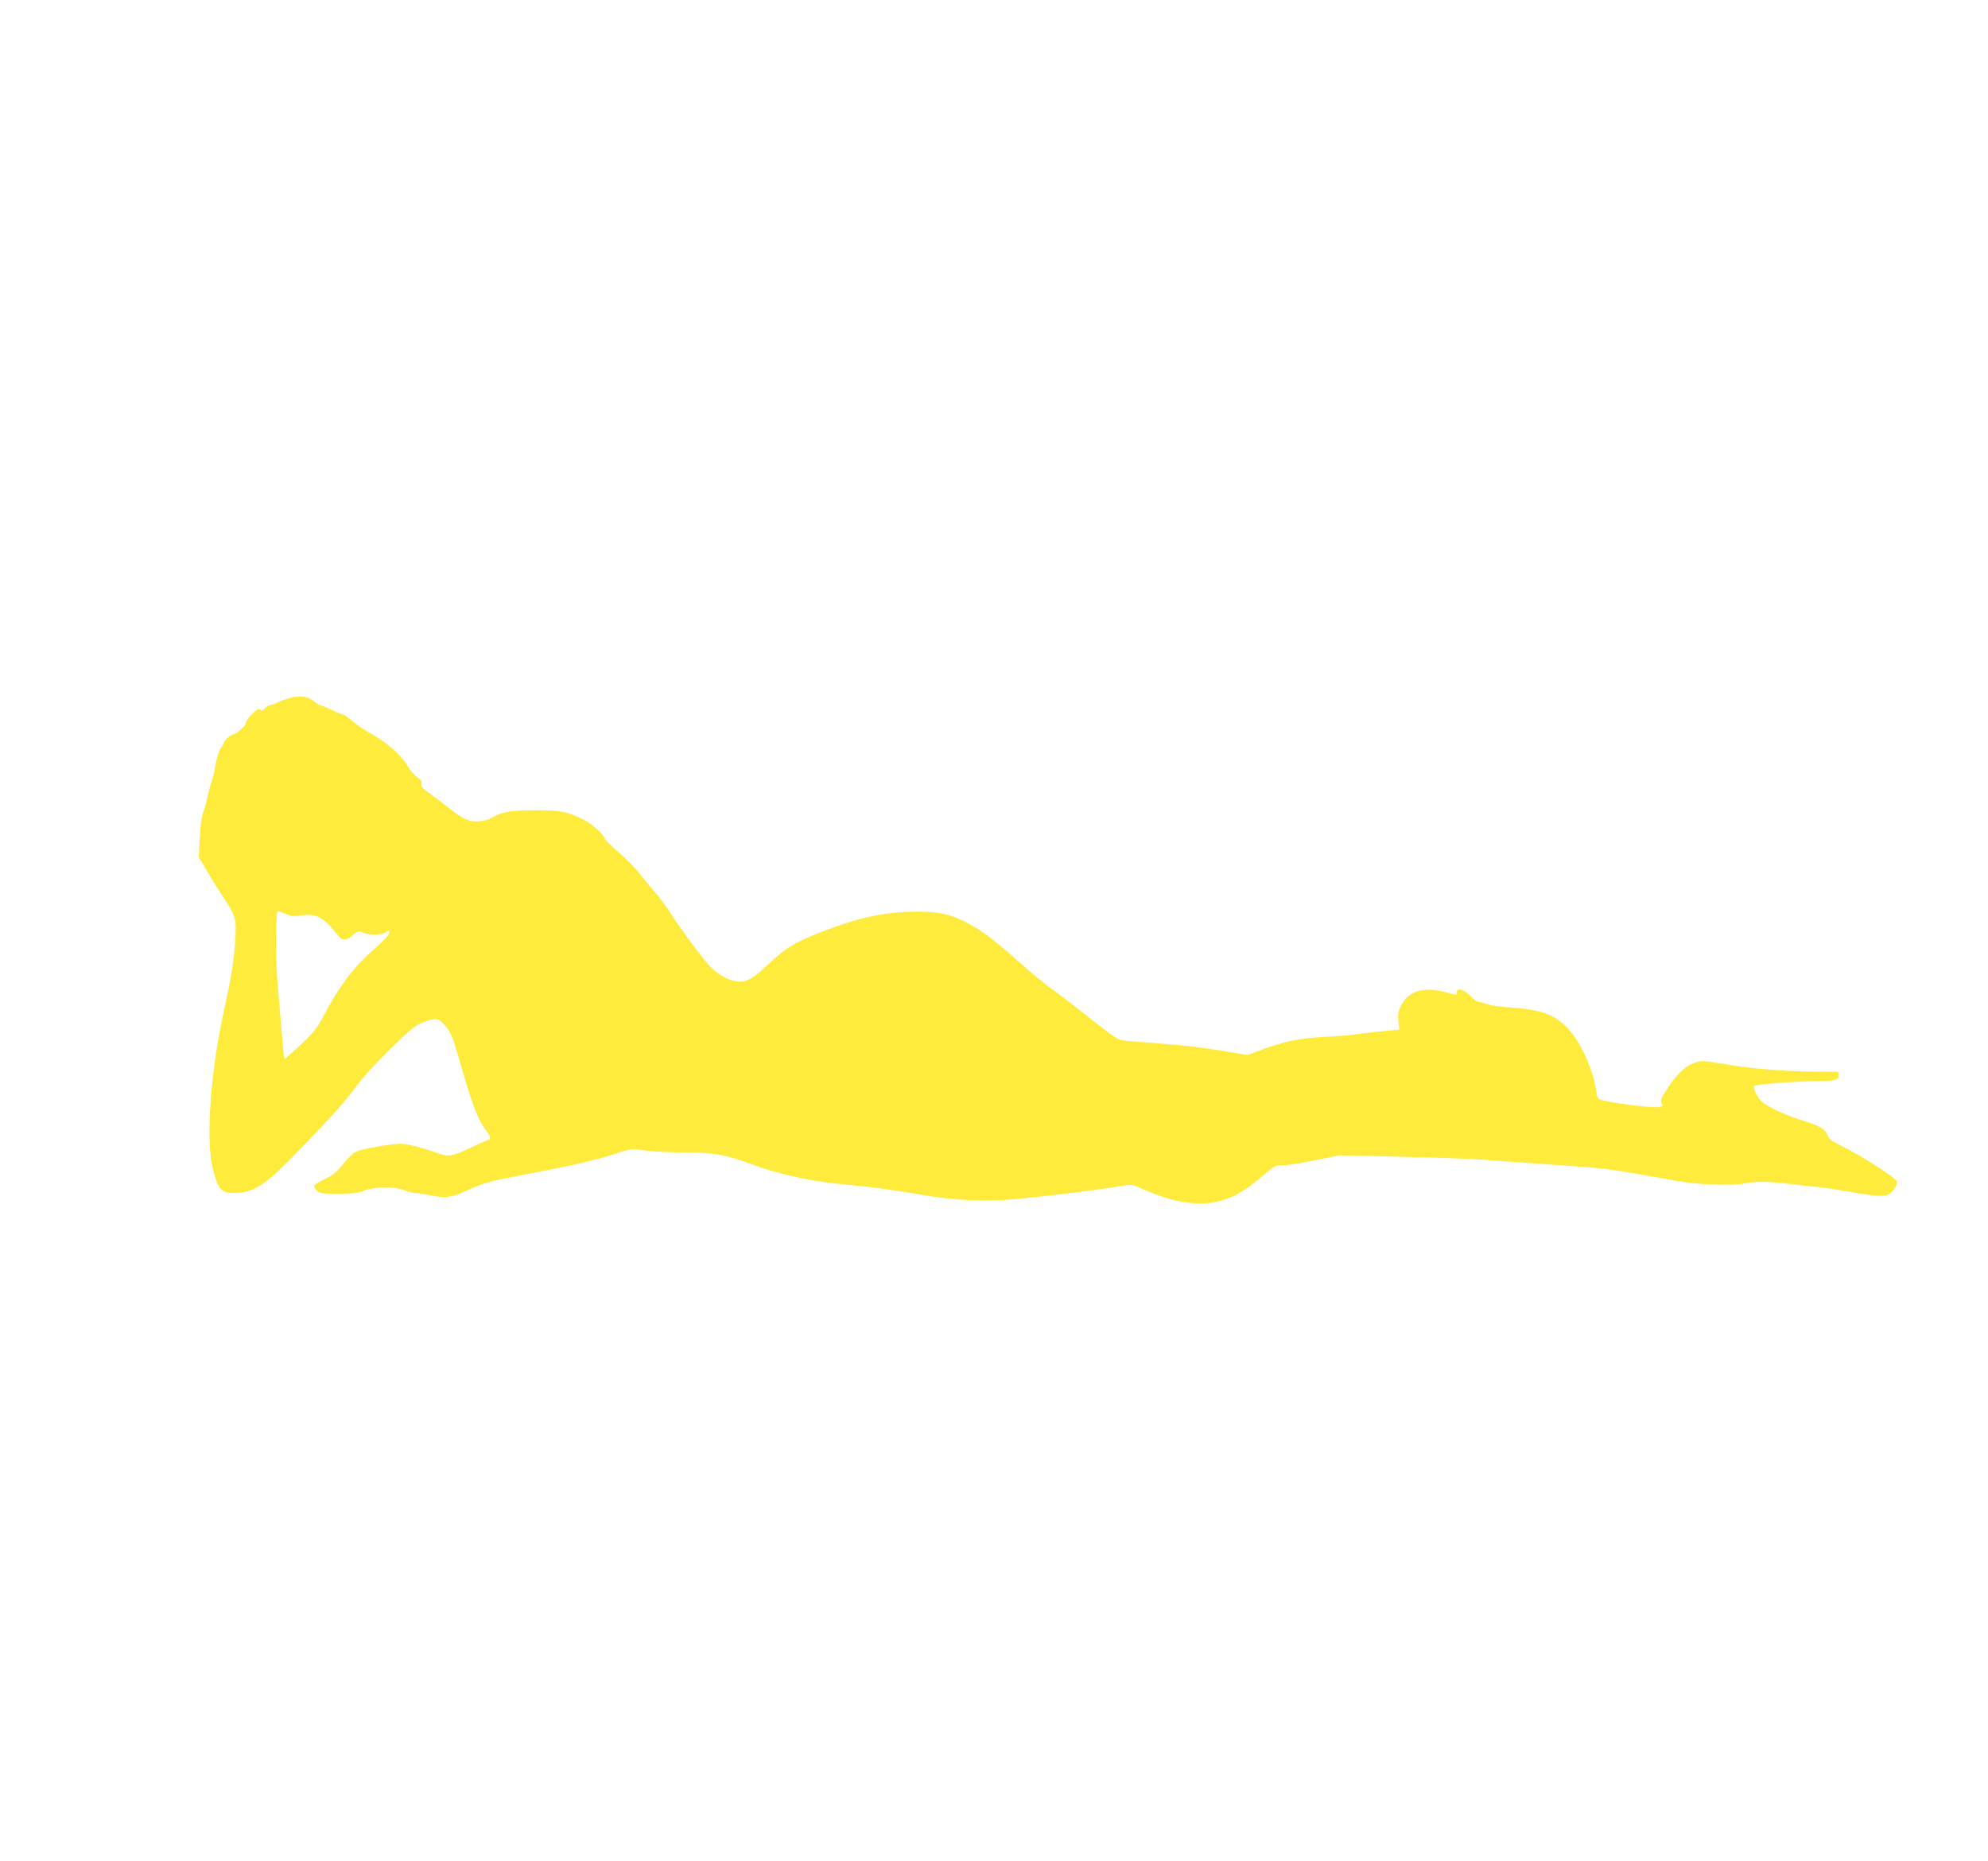 <?xml version="1.0" standalone="no"?>
<!DOCTYPE svg PUBLIC "-//W3C//DTD SVG 20010904//EN"
 "http://www.w3.org/TR/2001/REC-SVG-20010904/DTD/svg10.dtd">
<svg version="1.0" xmlns="http://www.w3.org/2000/svg"
 width="1280pt" height="1198pt" viewBox="0 0 1280 1198"
 preserveAspectRatio="xMidYMid meet">
<g transform="translate(0,1198) scale(0.1,-0.1)"
fill="#ffeb3b" stroke="none">
<path d="M1855 7483 c-27 -8 -62 -21 -77 -29 -14 -8 -33 -14 -40 -14 -8 0 -23
-9 -33 -20 -14 -15 -21 -17 -31 -9 -11 9 -23 1 -54 -31 -23 -23 -39 -48 -37
-54 5 -13 -48 -63 -77 -72 -25 -7 -66 -43 -66 -57 0 -6 -6 -18 -13 -26 -17
-21 -34 -75 -42 -131 -4 -25 -15 -70 -25 -100 -10 -30 -21 -73 -25 -95 -4 -22
-15 -62 -25 -90 -12 -33 -20 -91 -24 -172 l-6 -122 59 -99 c32 -55 78 -127
101 -162 76 -112 83 -137 75 -264 -8 -134 -26 -252 -71 -452 -88 -396 -121
-842 -74 -1026 34 -135 53 -158 137 -158 130 0 201 48 439 296 208 216 281
299 366 414 31 41 123 140 204 221 128 124 157 148 207 167 80 30 99 28 136
-13 44 -50 54 -74 96 -220 84 -294 121 -394 178 -467 26 -34 29 -58 7 -58 -4
0 -55 -23 -113 -50 -113 -54 -141 -59 -208 -34 -84 30 -174 55 -223 60 -54 5
-264 -30 -308 -53 -15 -7 -51 -42 -79 -77 -39 -49 -65 -71 -114 -95 -35 -17
-67 -36 -70 -42 -4 -6 2 -21 14 -33 20 -19 32 -21 139 -21 90 0 127 4 162 18
66 28 202 31 259 6 24 -10 56 -19 71 -19 15 0 63 -7 105 -16 94 -19 132 -14
228 30 122 56 140 61 507 130 167 32 334 71 415 97 150 48 138 46 227 33 45
-7 162 -13 258 -14 192 0 261 -13 440 -79 164 -61 396 -111 585 -126 133 -11
311 -34 495 -66 212 -37 409 -47 594 -30 228 21 547 61 691 85 66 12 73 11
124 -11 145 -64 244 -92 346 -99 159 -11 282 36 434 167 83 71 98 80 125 76
17 -3 110 11 206 30 l175 35 270 -6 c392 -9 573 -15 720 -27 72 -5 256 -18
411 -29 301 -21 344 -26 589 -70 88 -16 191 -34 229 -40 105 -17 318 -23 378
-11 82 17 151 17 308 -2 80 -9 168 -19 195 -21 28 -3 115 -16 195 -30 168 -30
217 -32 248 -10 27 19 53 66 44 81 -21 31 -254 179 -365 231 -55 27 -71 39
-83 68 -17 40 -51 58 -184 99 -47 14 -121 45 -165 68 -68 36 -84 50 -105 89
-16 31 -21 51 -15 57 11 10 281 31 405 31 112 0 140 7 140 36 0 13 -6 24 -12
24 -322 -1 -527 15 -764 56 -83 15 -108 16 -141 6 -65 -19 -117 -65 -179 -157
-49 -74 -56 -90 -46 -106 10 -16 8 -20 -16 -26 -29 -7 -266 20 -347 40 -50 12
-50 12 -57 60 -19 137 -97 311 -177 399 -90 98 -174 129 -390 143 -51 3 -112
12 -135 20 -22 8 -48 15 -56 15 -9 0 -34 18 -55 40 -42 43 -85 54 -85 21 0
-18 -2 -18 -67 0 -145 41 -247 10 -294 -89 -17 -35 -20 -54 -15 -97 l6 -53
-118 -12 c-64 -6 -144 -16 -177 -21 -33 -5 -121 -11 -195 -15 -145 -6 -259
-30 -407 -86 l-82 -30 -93 16 c-51 9 -140 22 -198 30 -94 14 -162 20 -450 42
-84 6 -86 7 -160 62 -41 31 -118 91 -170 132 -52 42 -120 93 -150 115 -85 61
-155 119 -275 225 -140 125 -231 192 -322 236 -107 52 -170 65 -313 65 -203 0
-381 -39 -635 -140 -152 -61 -213 -98 -315 -196 -92 -88 -136 -115 -186 -115
-63 0 -152 49 -204 111 -67 79 -179 231 -242 329 -30 47 -77 110 -104 140 -28
30 -72 84 -98 119 -27 34 -86 95 -132 134 -46 39 -86 78 -89 87 -9 30 -84 96
-137 123 -109 53 -143 60 -308 61 -159 1 -224 -11 -287 -51 -12 -8 -46 -17
-75 -20 -63 -6 -103 10 -189 79 -30 24 -85 66 -122 92 -56 40 -67 53 -63 70 4
16 -3 26 -28 43 -18 12 -45 43 -60 70 -39 67 -135 154 -236 209 -47 26 -104
65 -127 86 -24 21 -47 38 -53 38 -6 0 -40 14 -75 30 -35 17 -69 30 -74 30 -5
0 -24 12 -41 26 -38 33 -96 39 -165 17z m91 -1396 c93 13 137 -12 236 -135 24
-30 51 -27 92 9 31 27 37 29 58 17 33 -19 129 -19 151 0 9 8 20 12 24 8 11
-11 -29 -57 -109 -126 -118 -103 -218 -235 -314 -419 -42 -80 -63 -107 -148
-187 -55 -51 -102 -92 -104 -89 -2 2 -6 25 -8 52 -2 26 -8 100 -14 163 -26
298 -30 353 -33 460 -2 119 3 260 9 272 3 4 25 -3 51 -14 41 -18 55 -19 109
-11z"/>
</g>
</svg>
